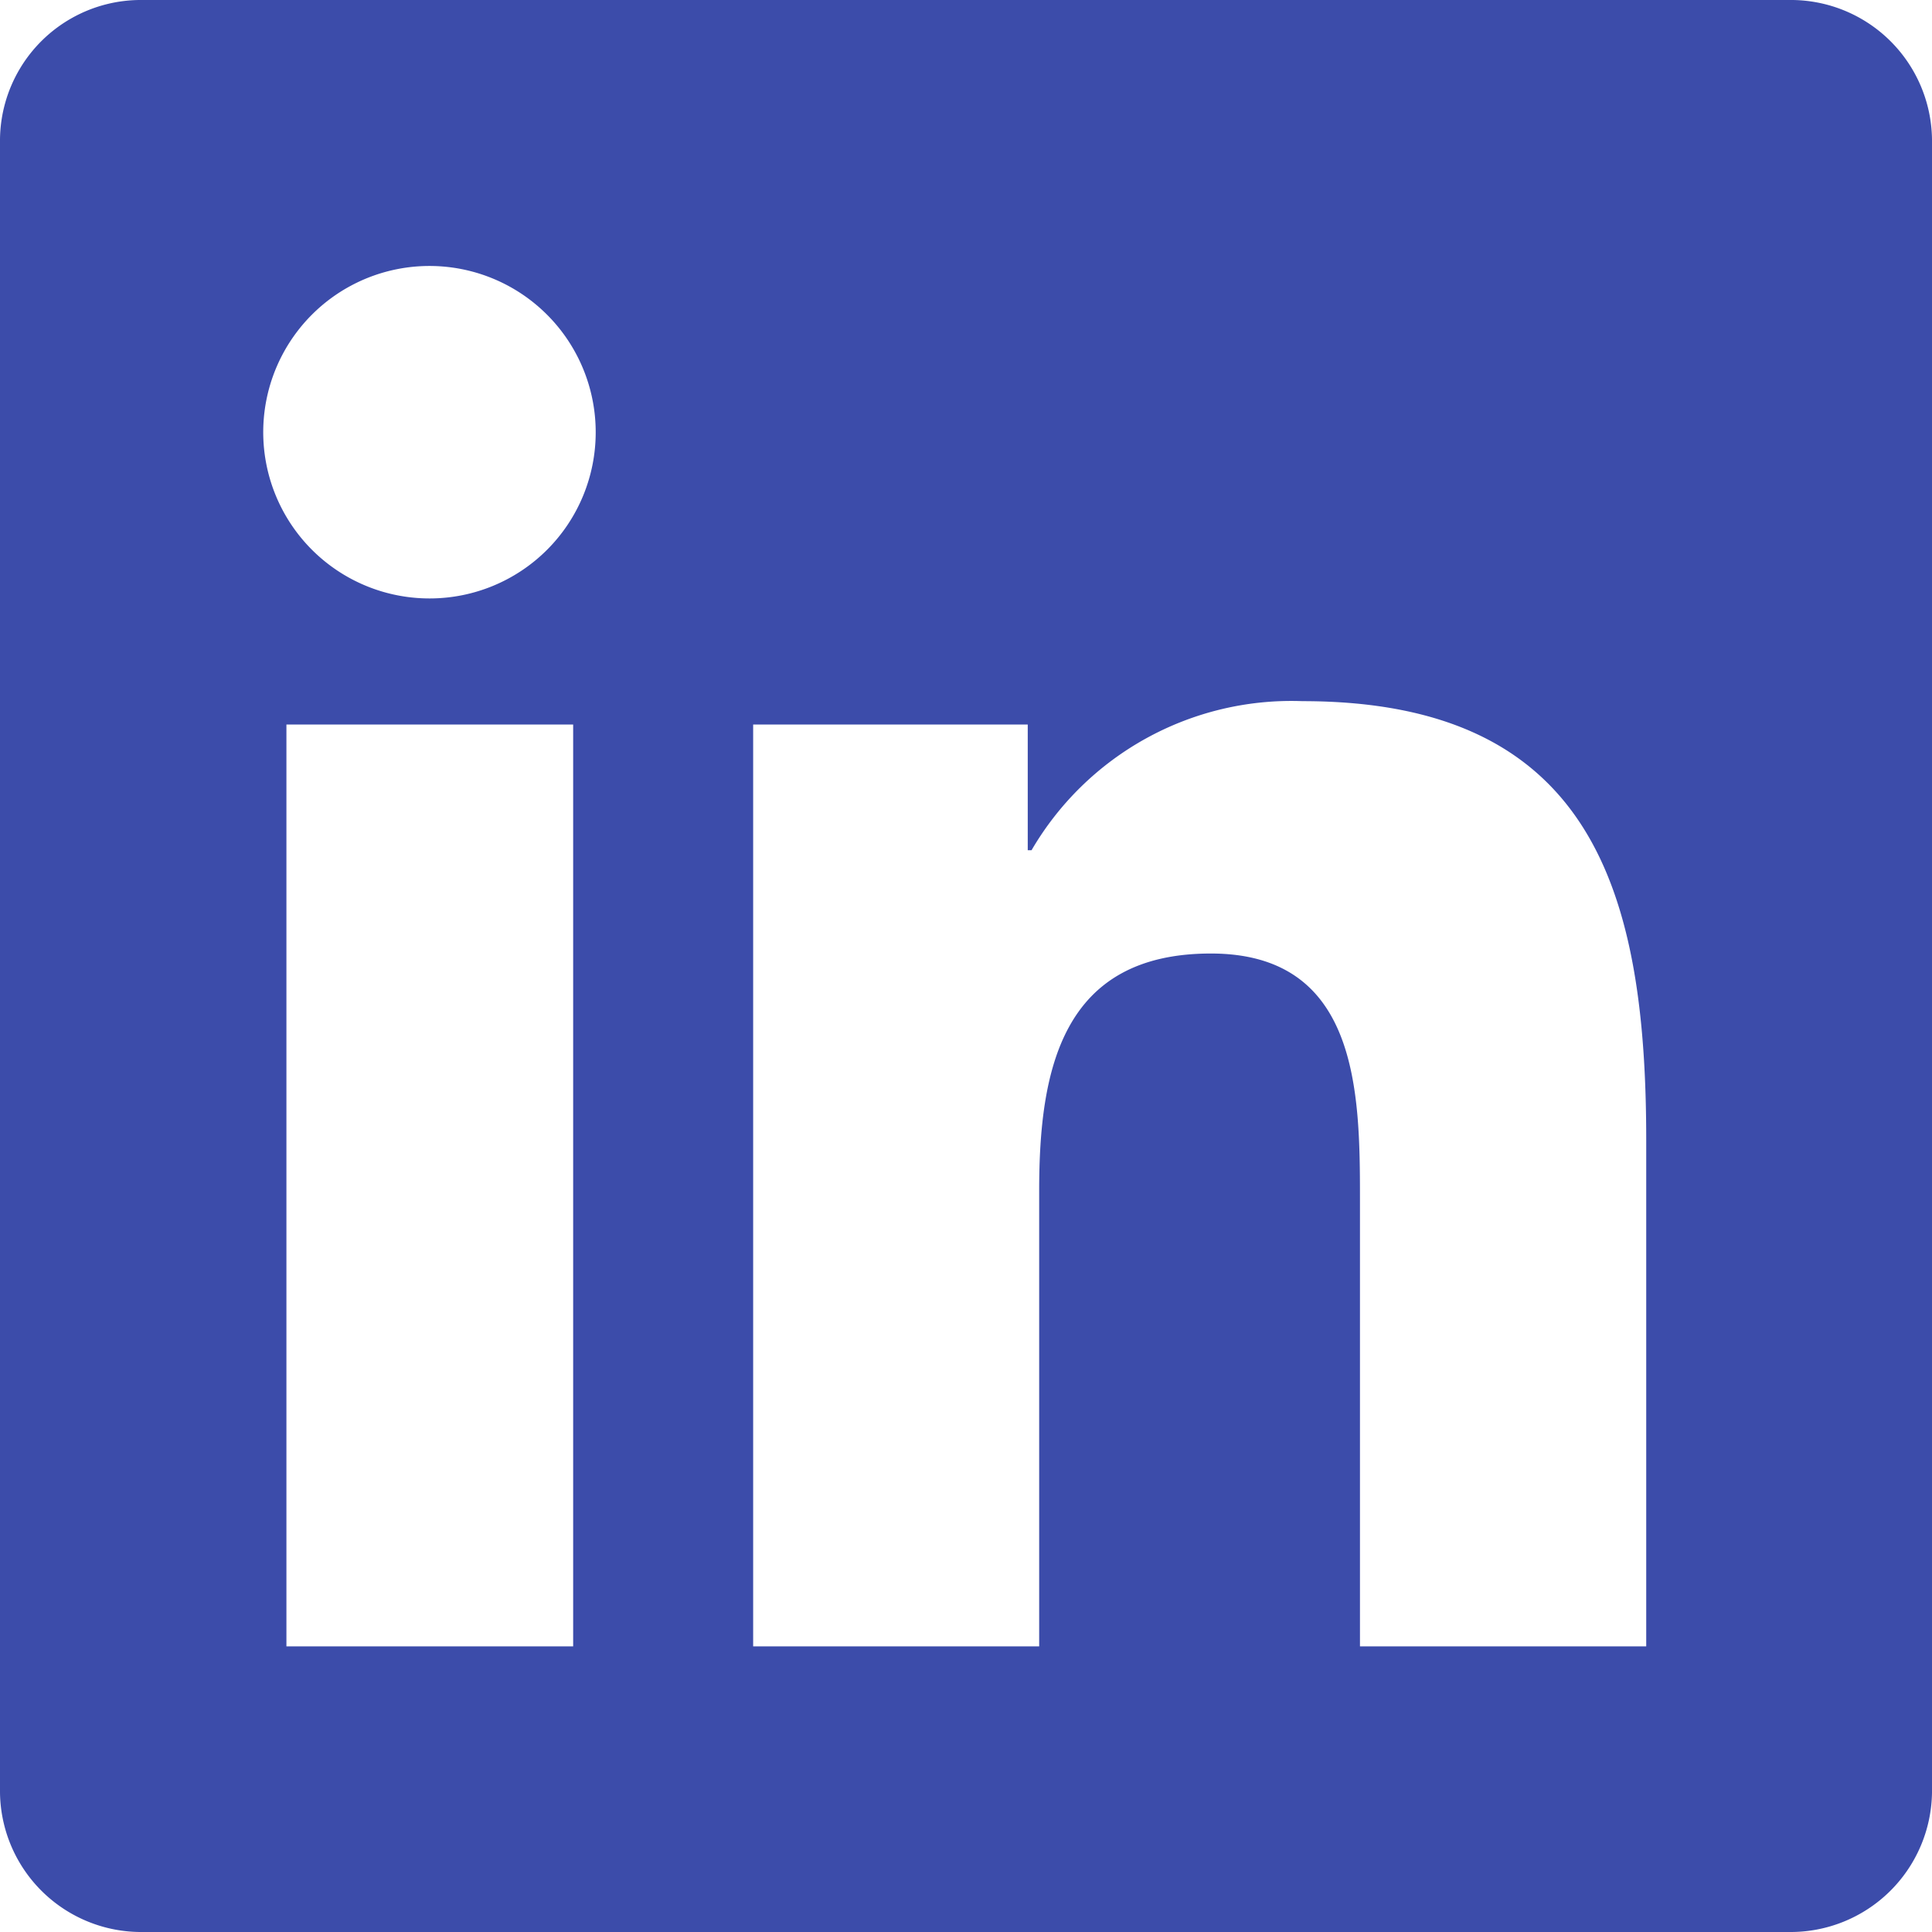 <svg xmlns="http://www.w3.org/2000/svg" width="24" height="24" viewBox="0 0 24 24">
  <path id="Vector" d="M24,1.73V22.27A1.757,1.757,0,0,1,22.223,24H1.772A1.754,1.754,0,0,1,0,22.266V1.73A1.75,1.75,0,0,1,1.772,0H22.223A1.754,1.754,0,0,1,24,1.73ZM7.12,9H3.558V20.452H7.12ZM7.4,5.372A2.065,2.065,0,1,0,5.339,7.434,2.063,2.063,0,0,0,7.4,5.372Zm13.05,15.08V14.166c0-3.084-.666-5.456-4.27-5.456a3.738,3.738,0,0,0-3.366,1.852h-.047V9H9.356V20.452h3.553V14.789c0-1.5.281-2.944,2.133-2.944,1.828,0,1.852,1.711,1.852,3.038v5.569h3.558Z" fill="#3C4CAA"/>
</svg>
